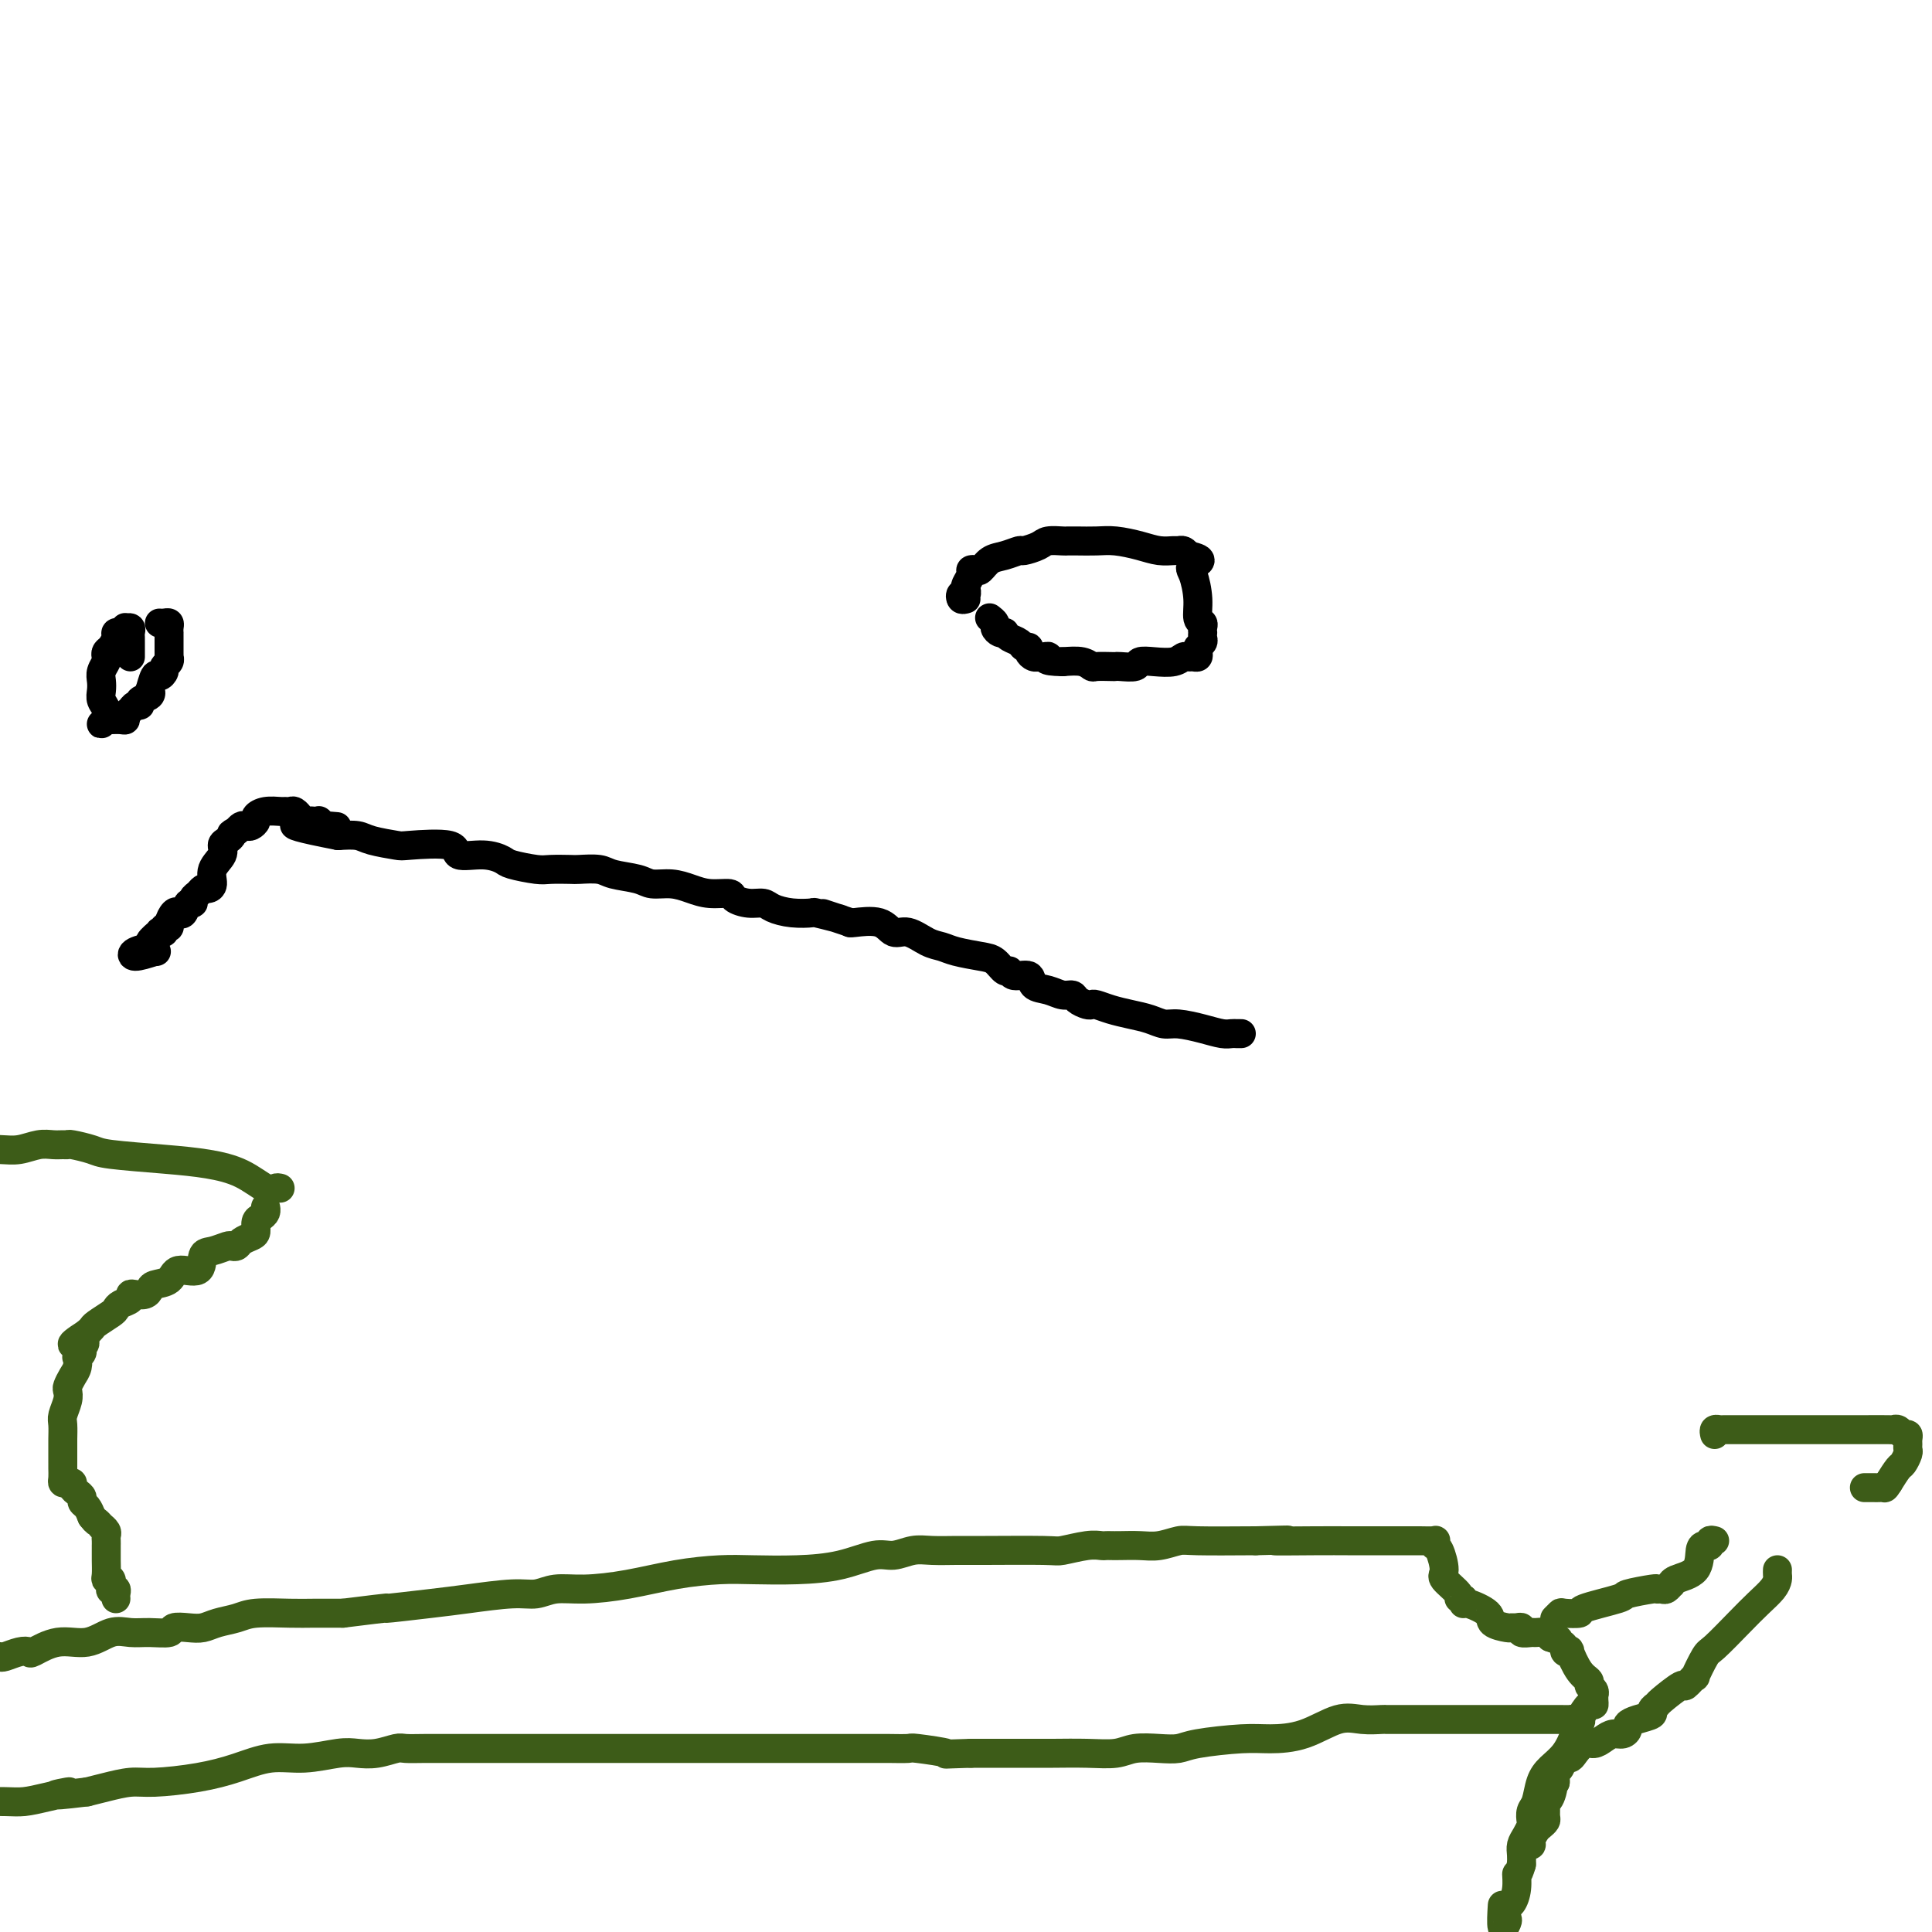 <svg viewBox='0 0 400 400' version='1.1' xmlns='http://www.w3.org/2000/svg' xmlns:xlink='http://www.w3.org/1999/xlink'><g fill='none' stroke='#3D5C18' stroke-width='6' stroke-linecap='round' stroke-linejoin='round'><path d='M0,343c0.144,0.109 0.287,0.217 1,0c0.713,-0.217 1.995,-0.760 3,-1c1.005,-0.240 1.731,-0.177 2,0c0.269,0.177 0.080,0.468 1,0c0.920,-0.468 2.947,-1.695 5,-2c2.053,-0.305 4.130,0.312 6,0c1.870,-0.312 3.532,-1.551 5,-2c1.468,-0.449 2.742,-0.106 4,0c1.258,0.106 2.500,-0.023 4,0c1.500,0.023 3.257,0.199 4,0c0.743,-0.199 0.471,-0.774 1,-1c0.529,-0.226 1.860,-0.103 3,0c1.140,0.103 2.090,0.185 3,0c0.910,-0.185 1.781,-0.638 3,-1c1.219,-0.362 2.785,-0.633 4,-1c1.215,-0.367 2.078,-0.830 4,-1c1.922,-0.170 4.902,-0.046 7,0c2.098,0.046 3.314,0.013 5,0c1.686,-0.013 3.843,-0.007 6,0'/><path d='M71,334c12.572,-1.570 8.501,-0.994 9,-1c0.499,-0.006 5.566,-0.594 9,-1c3.434,-0.406 5.233,-0.630 8,-1c2.767,-0.370 6.501,-0.886 9,-1c2.499,-0.114 3.764,0.173 5,0c1.236,-0.173 2.443,-0.807 4,-1c1.557,-0.193 3.462,0.053 6,0c2.538,-0.053 5.708,-0.406 9,-1c3.292,-0.594 6.706,-1.429 10,-2c3.294,-0.571 6.468,-0.879 9,-1c2.532,-0.121 4.424,-0.056 7,0c2.576,0.056 5.837,0.102 9,0c3.163,-0.102 6.228,-0.353 9,-1c2.772,-0.647 5.252,-1.690 7,-2c1.748,-0.310 2.763,0.113 4,0c1.237,-0.113 2.696,-0.763 4,-1c1.304,-0.237 2.454,-0.063 4,0c1.546,0.063 3.488,0.013 5,0c1.512,-0.013 2.594,0.011 6,0c3.406,-0.011 9.136,-0.055 12,0c2.864,0.055 2.861,0.211 4,0c1.139,-0.211 3.420,-0.789 5,-1c1.580,-0.211 2.460,-0.057 3,0c0.540,0.057 0.741,0.016 1,0c0.259,-0.016 0.577,-0.008 1,0c0.423,0.008 0.953,0.016 2,0c1.047,-0.016 2.612,-0.057 4,0c1.388,0.057 2.599,0.211 4,0c1.401,-0.211 2.993,-0.788 4,-1c1.007,-0.212 1.431,-0.061 4,0c2.569,0.061 7.285,0.030 12,0'/><path d='M260,319c11.502,-0.309 4.758,-0.083 4,0c-0.758,0.083 4.471,0.022 8,0c3.529,-0.022 5.360,-0.006 7,0c1.640,0.006 3.091,0.001 5,0c1.909,-0.001 4.276,0.004 6,0c1.724,-0.004 2.804,-0.015 4,0c1.196,0.015 2.507,0.056 3,0c0.493,-0.056 0.167,-0.210 0,0c-0.167,0.210 -0.177,0.785 0,1c0.177,0.215 0.540,0.072 1,1c0.460,0.928 1.017,2.927 1,4c-0.017,1.073 -0.607,1.220 0,2c0.607,0.780 2.411,2.193 3,3c0.589,0.807 -0.038,1.007 0,1c0.038,-0.007 0.739,-0.220 1,0c0.261,0.220 0.080,0.872 0,1c-0.080,0.128 -0.061,-0.267 1,0c1.061,0.267 3.162,1.196 4,2c0.838,0.804 0.411,1.482 1,2c0.589,0.518 2.194,0.875 3,1c0.806,0.125 0.811,0.019 1,0c0.189,-0.019 0.560,0.048 1,0c0.440,-0.048 0.948,-0.210 1,0c0.052,0.210 -0.351,0.791 0,1c0.351,0.209 1.455,0.046 2,0c0.545,-0.046 0.531,0.026 1,0c0.469,-0.026 1.420,-0.150 2,0c0.580,0.150 0.790,0.575 1,1'/><path d='M321,339c2.813,1.034 1.346,0.120 1,0c-0.346,-0.120 0.428,0.553 1,1c0.572,0.447 0.943,0.669 1,1c0.057,0.331 -0.201,0.771 0,1c0.201,0.229 0.862,0.246 1,0c0.138,-0.246 -0.246,-0.757 0,0c0.246,0.757 1.124,2.781 2,4c0.876,1.219 1.751,1.632 2,2c0.249,0.368 -0.130,0.690 0,1c0.130,0.310 0.767,0.609 1,1c0.233,0.391 0.060,0.873 0,1c-0.060,0.127 -0.009,-0.100 0,0c0.009,0.100 -0.024,0.528 0,1c0.024,0.472 0.107,0.986 0,1c-0.107,0.014 -0.402,-0.474 -1,0c-0.598,0.474 -1.498,1.910 -2,3c-0.502,1.090 -0.607,1.832 -1,3c-0.393,1.168 -1.076,2.760 -2,4c-0.924,1.240 -2.090,2.129 -3,3c-0.910,0.871 -1.564,1.724 -2,3c-0.436,1.276 -0.656,2.975 -1,4c-0.344,1.025 -0.814,1.377 -1,2c-0.186,0.623 -0.088,1.518 0,2c0.088,0.482 0.167,0.552 0,1c-0.167,0.448 -0.581,1.275 -1,2c-0.419,0.725 -0.844,1.349 -1,2c-0.156,0.651 -0.045,1.329 0,2c0.045,0.671 0.022,1.336 0,2'/><path d='M315,386c-0.857,2.947 -1.001,1.816 -1,2c0.001,0.184 0.145,1.683 0,3c-0.145,1.317 -0.578,2.452 -1,3c-0.422,0.548 -0.831,0.510 -1,1c-0.169,0.490 -0.098,1.507 0,2c0.098,0.493 0.222,0.462 0,1c-0.222,0.538 -0.791,1.645 -1,1c-0.209,-0.645 -0.060,-3.041 0,-4c0.060,-0.959 0.030,-0.479 0,0'/><path d='M327,357c0.248,-0.423 0.497,-0.845 0,-1c-0.497,-0.155 -1.739,-0.041 -2,0c-0.261,0.041 0.460,0.011 -2,0c-2.460,-0.011 -8.099,-0.003 -12,0c-3.901,0.003 -6.064,0.001 -9,0c-2.936,-0.001 -6.647,-0.000 -9,0c-2.353,0.000 -3.349,-0.000 -4,0c-0.651,0.000 -0.956,0.001 -1,0c-0.044,-0.001 0.175,-0.003 0,0c-0.175,0.003 -0.743,0.011 -1,0c-0.257,-0.011 -0.203,-0.041 -1,0c-0.797,0.041 -2.445,0.154 -4,0c-1.555,-0.154 -3.018,-0.574 -5,0c-1.982,0.574 -4.483,2.144 -7,3c-2.517,0.856 -5.049,1.000 -7,1c-1.951,-0.000 -3.320,-0.145 -6,0c-2.680,0.145 -6.673,0.578 -9,1c-2.327,0.422 -2.990,0.831 -4,1c-1.010,0.169 -2.366,0.098 -4,0c-1.634,-0.098 -3.544,-0.222 -5,0c-1.456,0.222 -2.456,0.792 -4,1c-1.544,0.208 -3.630,0.056 -6,0c-2.370,-0.056 -5.023,-0.015 -7,0c-1.977,0.015 -3.279,0.004 -6,0c-2.721,-0.004 -6.860,-0.002 -11,0'/><path d='M201,363c-7.437,0.215 -4.530,0.254 -5,0c-0.470,-0.254 -4.315,-0.800 -6,-1c-1.685,-0.200 -1.208,-0.054 -2,0c-0.792,0.054 -2.851,0.014 -4,0c-1.149,-0.014 -1.386,-0.004 -2,0c-0.614,0.004 -1.605,0.001 -3,0c-1.395,-0.001 -3.193,-0.000 -5,0c-1.807,0.000 -3.622,0.000 -5,0c-1.378,-0.000 -2.318,-0.000 -4,0c-1.682,0.000 -4.108,0.000 -6,0c-1.892,-0.000 -3.252,0.000 -5,0c-1.748,-0.000 -3.884,-0.000 -7,0c-3.116,0.000 -7.213,0.000 -10,0c-2.787,-0.000 -4.265,-0.000 -9,0c-4.735,0.000 -12.729,0.000 -17,0c-4.271,-0.000 -4.819,-0.001 -7,0c-2.181,0.001 -5.993,0.004 -9,0c-3.007,-0.004 -5.207,-0.015 -7,0c-1.793,0.015 -3.180,0.055 -4,0c-0.820,-0.055 -1.074,-0.207 -2,0c-0.926,0.207 -2.524,0.772 -4,1c-1.476,0.228 -2.829,0.120 -4,0c-1.171,-0.120 -2.160,-0.250 -4,0c-1.840,0.250 -4.529,0.880 -7,1c-2.471,0.120 -4.722,-0.270 -7,0c-2.278,0.270 -4.584,1.200 -7,2c-2.416,0.800 -4.943,1.471 -8,2c-3.057,0.529 -6.644,0.915 -9,1c-2.356,0.085 -3.480,-0.131 -5,0c-1.520,0.131 -3.434,0.609 -5,1c-1.566,0.391 -2.783,0.696 -4,1'/><path d='M18,371c-10.943,1.348 -5.300,0.218 -4,0c1.300,-0.218 -1.744,0.478 -4,1c-2.256,0.522 -3.723,0.871 -5,1c-1.277,0.129 -2.365,0.037 -4,0c-1.635,-0.037 -3.818,-0.018 -6,0'/><path d='M355,319c-0.445,-0.114 -0.890,-0.227 -1,0c-0.110,0.227 0.114,0.796 0,1c-0.114,0.204 -0.567,0.045 -1,0c-0.433,-0.045 -0.847,0.025 -1,1c-0.153,0.975 -0.044,2.853 -1,4c-0.956,1.147 -2.977,1.561 -4,2c-1.023,0.439 -1.049,0.902 -1,1c0.049,0.098 0.172,-0.171 0,0c-0.172,0.171 -0.639,0.781 -1,1c-0.361,0.219 -0.615,0.047 -1,0c-0.385,-0.047 -0.900,0.033 -1,0c-0.100,-0.033 0.214,-0.177 -1,0c-1.214,0.177 -3.958,0.675 -5,1c-1.042,0.325 -0.383,0.479 -2,1c-1.617,0.521 -5.509,1.411 -7,2c-1.491,0.589 -0.582,0.876 -1,1c-0.418,0.124 -2.164,0.085 -3,0c-0.836,-0.085 -0.764,-0.215 -1,0c-0.236,0.215 -0.782,0.776 -1,1c-0.218,0.224 -0.109,0.112 0,0'/><path d='M355,297c-0.098,-0.423 -0.196,-0.845 0,-1c0.196,-0.155 0.686,-0.041 1,0c0.314,0.041 0.451,0.011 1,0c0.549,-0.011 1.509,-0.003 2,0c0.491,0.003 0.513,0.001 2,0c1.487,-0.001 4.440,-0.000 6,0c1.560,0.000 1.728,0.000 2,0c0.272,-0.000 0.647,-0.000 1,0c0.353,0.000 0.684,0.000 1,0c0.316,-0.000 0.617,0.000 1,0c0.383,-0.000 0.848,-0.000 1,0c0.152,0.000 -0.009,0.000 0,0c0.009,-0.000 0.189,-0.000 1,0c0.811,0.000 2.255,0.000 4,0c1.745,-0.000 3.791,-0.001 5,0c1.209,0.001 1.581,0.004 3,0c1.419,-0.004 3.887,-0.016 5,0c1.113,0.016 0.873,0.060 1,0c0.127,-0.060 0.623,-0.223 1,0c0.377,0.223 0.637,0.834 1,1c0.363,0.166 0.830,-0.111 1,0c0.170,0.111 0.042,0.611 0,1c-0.042,0.389 0.001,0.666 0,1c-0.001,0.334 -0.044,0.725 0,1c0.044,0.275 0.177,0.435 0,1c-0.177,0.565 -0.663,1.537 -1,2c-0.337,0.463 -0.525,0.418 -1,1c-0.475,0.582 -1.238,1.791 -2,3'/><path d='M391,307c-0.798,1.309 -0.792,1.083 -1,1c-0.208,-0.083 -0.630,-0.022 -1,0c-0.370,0.022 -0.687,0.006 -1,0c-0.313,-0.006 -0.623,-0.002 -1,0c-0.377,0.002 -0.822,0.000 -1,0c-0.178,-0.000 -0.089,-0.000 0,0'/><path d='M368,325c-0.012,0.352 -0.024,0.703 0,1c0.024,0.297 0.084,0.539 0,1c-0.084,0.461 -0.311,1.142 -1,2c-0.689,0.858 -1.839,1.892 -3,3c-1.161,1.108 -2.334,2.291 -4,4c-1.666,1.709 -3.827,3.944 -5,5c-1.173,1.056 -1.358,0.931 -2,2c-0.642,1.069 -1.742,3.330 -2,4c-0.258,0.670 0.324,-0.252 0,0c-0.324,0.252 -1.555,1.678 -2,2c-0.445,0.322 -0.103,-0.461 -1,0c-0.897,0.461 -3.034,2.165 -4,3c-0.966,0.835 -0.760,0.801 -1,1c-0.240,0.199 -0.925,0.630 -1,1c-0.075,0.370 0.461,0.677 0,1c-0.461,0.323 -1.919,0.660 -3,1c-1.081,0.340 -1.784,0.682 -2,1c-0.216,0.318 0.055,0.611 0,1c-0.055,0.389 -0.437,0.873 -1,1c-0.563,0.127 -1.306,-0.103 -2,0c-0.694,0.103 -1.338,0.540 -2,1c-0.662,0.460 -1.343,0.945 -2,1c-0.657,0.055 -1.289,-0.318 -2,0c-0.711,0.318 -1.501,1.328 -2,2c-0.499,0.672 -0.708,1.006 -1,1c-0.292,-0.006 -0.667,-0.352 -1,0c-0.333,0.352 -0.625,1.404 -1,2c-0.375,0.596 -0.832,0.737 -1,1c-0.168,0.263 -0.048,0.646 0,1c0.048,0.354 0.024,0.677 0,1'/><path d='M322,369c-4.420,2.926 -1.969,0.241 -1,0c0.969,-0.241 0.457,1.963 0,3c-0.457,1.037 -0.857,0.908 -1,1c-0.143,0.092 -0.027,0.405 0,1c0.027,0.595 -0.035,1.472 0,2c0.035,0.528 0.168,0.705 0,1c-0.168,0.295 -0.637,0.706 -1,1c-0.363,0.294 -0.619,0.471 -1,1c-0.381,0.529 -0.886,1.410 -1,2c-0.114,0.590 0.161,0.890 0,1c-0.161,0.110 -0.760,0.032 -1,0c-0.240,-0.032 -0.120,-0.016 0,0'/><path d='M58,246c-0.305,-0.076 -0.609,-0.153 -1,0c-0.391,0.153 -0.868,0.535 -2,0c-1.132,-0.535 -2.920,-1.989 -5,-3c-2.080,-1.011 -4.452,-1.581 -7,-2c-2.548,-0.419 -5.270,-0.687 -9,-1c-3.730,-0.313 -8.466,-0.673 -11,-1c-2.534,-0.327 -2.866,-0.623 -4,-1c-1.134,-0.377 -3.068,-0.834 -4,-1c-0.932,-0.166 -0.861,-0.041 -1,0c-0.139,0.041 -0.490,-0.003 -1,0c-0.510,0.003 -1.181,0.053 -2,0c-0.819,-0.053 -1.787,-0.210 -3,0c-1.213,0.210 -2.673,0.787 -4,1c-1.327,0.213 -2.522,0.061 -4,0c-1.478,-0.061 -3.239,-0.030 -5,0'/><path d='M55,250c-0.022,-0.087 -0.044,-0.174 0,0c0.044,0.174 0.153,0.610 0,1c-0.153,0.390 -0.570,0.734 -1,1c-0.430,0.266 -0.875,0.453 -1,1c-0.125,0.547 0.068,1.453 0,2c-0.068,0.547 -0.398,0.734 -1,1c-0.602,0.266 -1.477,0.611 -2,1c-0.523,0.389 -0.694,0.823 -1,1c-0.306,0.177 -0.748,0.098 -1,0c-0.252,-0.098 -0.316,-0.214 -1,0c-0.684,0.214 -1.988,0.758 -3,1c-1.012,0.242 -1.732,0.183 -2,1c-0.268,0.817 -0.085,2.509 -1,3c-0.915,0.491 -2.927,-0.218 -4,0c-1.073,0.218 -1.208,1.365 -2,2c-0.792,0.635 -2.241,0.758 -3,1c-0.759,0.242 -0.829,0.604 -1,1c-0.171,0.396 -0.445,0.827 -1,1c-0.555,0.173 -1.392,0.088 -2,0c-0.608,-0.088 -0.987,-0.179 -1,0c-0.013,0.179 0.340,0.629 0,1c-0.340,0.371 -1.372,0.663 -2,1c-0.628,0.337 -0.851,0.720 -1,1c-0.149,0.280 -0.226,0.456 -1,1c-0.774,0.544 -2.247,1.454 -3,2c-0.753,0.546 -0.787,0.727 -1,1c-0.213,0.273 -0.607,0.636 -1,1'/><path d='M18,276c-5.482,3.498 -2.187,2.242 -1,2c1.187,-0.242 0.266,0.530 0,1c-0.266,0.470 0.122,0.639 0,1c-0.122,0.361 -0.754,0.912 -1,1c-0.246,0.088 -0.105,-0.289 0,0c0.105,0.289 0.173,1.245 0,2c-0.173,0.755 -0.586,1.308 -1,2c-0.414,0.692 -0.829,1.521 -1,2c-0.171,0.479 -0.098,0.607 0,1c0.098,0.393 0.223,1.050 0,2c-0.223,0.950 -0.792,2.195 -1,3c-0.208,0.805 -0.056,1.172 0,2c0.056,0.828 0.015,2.116 0,3c-0.015,0.884 -0.004,1.363 0,2c0.004,0.637 0.001,1.431 0,2c-0.001,0.569 -0.001,0.913 0,1c0.001,0.087 0.003,-0.081 0,0c-0.003,0.081 -0.011,0.413 0,1c0.011,0.587 0.041,1.428 0,2c-0.041,0.572 -0.152,0.874 0,1c0.152,0.126 0.566,0.075 1,0c0.434,-0.075 0.886,-0.175 1,0c0.114,0.175 -0.110,0.623 0,1c0.110,0.377 0.554,0.681 1,1c0.446,0.319 0.893,0.653 1,1c0.107,0.347 -0.125,0.709 0,1c0.125,0.291 0.607,0.512 1,1c0.393,0.488 0.696,1.244 1,2'/><path d='M19,314c1.090,1.400 0.814,0.900 1,1c0.186,0.100 0.835,0.800 1,1c0.165,0.200 -0.152,-0.100 0,0c0.152,0.100 0.773,0.601 1,1c0.227,0.399 0.061,0.698 0,1c-0.061,0.302 -0.016,0.608 0,1c0.016,0.392 0.005,0.872 0,1c-0.005,0.128 -0.002,-0.095 0,0c0.002,0.095 0.004,0.507 0,1c-0.004,0.493 -0.015,1.068 0,2c0.015,0.932 0.056,2.222 0,3c-0.056,0.778 -0.207,1.045 0,1c0.207,-0.045 0.774,-0.402 1,0c0.226,0.402 0.113,1.561 0,2c-0.113,0.439 -0.226,0.156 0,0c0.226,-0.156 0.793,-0.186 1,0c0.207,0.186 0.056,0.589 0,1c-0.056,0.411 -0.016,0.832 0,1c0.016,0.168 0.008,0.084 0,0'/></g>
<g fill='none' stroke='#000000' stroke-width='6' stroke-linecap='round' stroke-linejoin='round'><path d='M200,124c-0.393,0.120 -0.786,0.240 -1,0c-0.214,-0.240 -0.250,-0.842 0,-1c0.250,-0.158 0.784,0.126 1,0c0.216,-0.126 0.114,-0.661 0,-1c-0.114,-0.339 -0.238,-0.481 0,-1c0.238,-0.519 0.840,-1.414 1,-2c0.160,-0.586 -0.120,-0.864 0,-1c0.120,-0.136 0.642,-0.132 1,0c0.358,0.132 0.552,0.390 1,0c0.448,-0.390 1.149,-1.428 2,-2c0.851,-0.572 1.851,-0.679 3,-1c1.149,-0.321 2.448,-0.857 3,-1c0.552,-0.143 0.357,0.105 1,0c0.643,-0.105 2.124,-0.564 3,-1c0.876,-0.436 1.147,-0.849 2,-1c0.853,-0.151 2.288,-0.041 3,0c0.712,0.041 0.700,0.014 1,0c0.300,-0.014 0.912,-0.014 2,0c1.088,0.014 2.652,0.042 4,0c1.348,-0.042 2.480,-0.155 4,0c1.520,0.155 3.430,0.577 5,1c1.570,0.423 2.802,0.848 4,1c1.198,0.152 2.362,0.030 3,0c0.638,-0.030 0.749,0.030 1,0c0.251,-0.030 0.643,-0.152 1,0c0.357,0.152 0.678,0.576 1,1'/><path d='M246,115c4.266,0.861 1.931,1.512 1,2c-0.931,0.488 -0.460,0.813 0,2c0.460,1.187 0.908,3.236 1,5c0.092,1.764 -0.171,3.242 0,4c0.171,0.758 0.778,0.794 1,1c0.222,0.206 0.061,0.580 0,1c-0.061,0.420 -0.020,0.886 0,1c0.020,0.114 0.019,-0.124 0,0c-0.019,0.124 -0.057,0.612 0,1c0.057,0.388 0.208,0.678 0,1c-0.208,0.322 -0.777,0.675 -1,1c-0.223,0.325 -0.101,0.622 0,1c0.101,0.378 0.180,0.837 0,1c-0.180,0.163 -0.621,0.030 -1,0c-0.379,-0.030 -0.697,0.044 -1,0c-0.303,-0.044 -0.590,-0.204 -1,0c-0.410,0.204 -0.943,0.773 -2,1c-1.057,0.227 -2.637,0.113 -4,0c-1.363,-0.113 -2.510,-0.226 -3,0c-0.490,0.226 -0.324,0.792 -1,1c-0.676,0.208 -2.194,0.057 -3,0c-0.806,-0.057 -0.900,-0.019 -1,0c-0.100,0.019 -0.206,0.019 -1,0c-0.794,-0.019 -2.275,-0.057 -3,0c-0.725,0.057 -0.695,0.208 -1,0c-0.305,-0.208 -0.944,-0.774 -2,-1c-1.056,-0.226 -2.528,-0.113 -4,0'/><path d='M220,137c-4.654,-0.073 -3.290,-0.754 -3,-1c0.290,-0.246 -0.496,-0.056 -1,0c-0.504,0.056 -0.727,-0.023 -1,0c-0.273,0.023 -0.597,0.147 -1,0c-0.403,-0.147 -0.885,-0.564 -1,-1c-0.115,-0.436 0.137,-0.891 0,-1c-0.137,-0.109 -0.663,0.128 -1,0c-0.337,-0.128 -0.485,-0.622 -1,-1c-0.515,-0.378 -1.396,-0.640 -2,-1c-0.604,-0.360 -0.931,-0.817 -1,-1c-0.069,-0.183 0.122,-0.091 0,0c-0.122,0.091 -0.555,0.182 -1,0c-0.445,-0.182 -0.903,-0.636 -1,-1c-0.097,-0.364 0.166,-0.636 0,-1c-0.166,-0.364 -0.762,-0.818 -1,-1c-0.238,-0.182 -0.119,-0.091 0,0'/><path d='M33,129c0.309,0.022 0.619,0.044 1,0c0.381,-0.044 0.834,-0.152 1,0c0.166,0.152 0.044,0.566 0,1c-0.044,0.434 -0.012,0.890 0,1c0.012,0.110 0.003,-0.125 0,0c-0.003,0.125 -0.001,0.612 0,1c0.001,0.388 -0.000,0.678 0,1c0.000,0.322 0.001,0.678 0,1c-0.001,0.322 -0.004,0.611 0,1c0.004,0.389 0.016,0.877 0,1c-0.016,0.123 -0.060,-0.120 0,0c0.060,0.120 0.223,0.603 0,1c-0.223,0.397 -0.834,0.706 -1,1c-0.166,0.294 0.113,0.572 0,1c-0.113,0.428 -0.617,1.008 -1,1c-0.383,-0.008 -0.646,-0.602 -1,0c-0.354,0.602 -0.798,2.400 -1,3c-0.202,0.600 -0.162,0.002 0,0c0.162,-0.002 0.447,0.591 0,1c-0.447,0.409 -1.626,0.634 -2,1c-0.374,0.366 0.058,0.872 0,1c-0.058,0.128 -0.606,-0.123 -1,0c-0.394,0.123 -0.634,0.622 -1,1c-0.366,0.378 -0.858,0.637 -1,1c-0.142,0.363 0.065,0.829 0,1c-0.065,0.171 -0.402,0.046 -1,0c-0.598,-0.046 -1.457,-0.013 -2,0c-0.543,0.013 -0.772,0.007 -1,0'/><path d='M22,149c-2.007,1.831 -0.524,0.408 0,0c0.524,-0.408 0.088,0.200 0,0c-0.088,-0.200 0.172,-1.208 0,-2c-0.172,-0.792 -0.774,-1.368 -1,-2c-0.226,-0.632 -0.074,-1.321 0,-2c0.074,-0.679 0.072,-1.348 0,-2c-0.072,-0.652 -0.213,-1.287 0,-2c0.213,-0.713 0.779,-1.504 1,-2c0.221,-0.496 0.097,-0.697 0,-1c-0.097,-0.303 -0.167,-0.708 0,-1c0.167,-0.292 0.570,-0.469 1,-1c0.430,-0.531 0.886,-1.414 1,-2c0.114,-0.586 -0.114,-0.875 0,-1c0.114,-0.125 0.570,-0.087 1,0c0.430,0.087 0.833,0.222 1,0c0.167,-0.222 0.097,-0.802 0,-1c-0.097,-0.198 -0.222,-0.012 0,0c0.222,0.012 0.792,-0.148 1,0c0.208,0.148 0.056,0.604 0,1c-0.056,0.396 -0.015,0.733 0,1c0.015,0.267 0.004,0.463 0,1c-0.004,0.537 -0.001,1.414 0,2c0.001,0.586 0.000,0.882 0,1c-0.000,0.118 -0.000,0.059 0,0'/><path d='M257,214c-0.347,0.006 -0.694,0.012 -1,0c-0.306,-0.012 -0.571,-0.041 -1,0c-0.429,0.041 -1.023,0.152 -2,0c-0.977,-0.152 -2.336,-0.565 -4,-1c-1.664,-0.435 -3.631,-0.890 -5,-1c-1.369,-0.110 -2.139,0.124 -3,0c-0.861,-0.124 -1.814,-0.608 -3,-1c-1.186,-0.392 -2.607,-0.693 -4,-1c-1.393,-0.307 -2.758,-0.621 -4,-1c-1.242,-0.379 -2.359,-0.824 -3,-1c-0.641,-0.176 -0.804,-0.085 -1,0c-0.196,0.085 -0.425,0.163 -1,0c-0.575,-0.163 -1.496,-0.567 -2,-1c-0.504,-0.433 -0.591,-0.894 -1,-1c-0.409,-0.106 -1.139,0.145 -2,0c-0.861,-0.145 -1.852,-0.684 -3,-1c-1.148,-0.316 -2.453,-0.409 -3,-1c-0.547,-0.591 -0.334,-1.682 -1,-2c-0.666,-0.318 -2.210,0.136 -3,0c-0.790,-0.136 -0.827,-0.862 -1,-1c-0.173,-0.138 -0.483,0.314 -1,0c-0.517,-0.314 -1.243,-1.392 -2,-2c-0.757,-0.608 -1.546,-0.745 -3,-1c-1.454,-0.255 -3.572,-0.627 -5,-1c-1.428,-0.373 -2.165,-0.749 -3,-1c-0.835,-0.251 -1.769,-0.379 -3,-1c-1.231,-0.621 -2.761,-1.735 -4,-2c-1.239,-0.265 -2.188,0.321 -3,0c-0.812,-0.321 -1.488,-1.548 -3,-2c-1.512,-0.452 -3.861,-0.129 -5,0c-1.139,0.129 -1.070,0.065 -1,0'/><path d='M176,191c-9.098,-3.027 -4.841,-1.595 -3,-1c1.841,0.595 1.268,0.353 0,0c-1.268,-0.353 -3.231,-0.816 -4,-1c-0.769,-0.184 -0.344,-0.087 -1,0c-0.656,0.087 -2.393,0.164 -4,0c-1.607,-0.164 -3.082,-0.570 -4,-1c-0.918,-0.430 -1.277,-0.885 -2,-1c-0.723,-0.115 -1.810,0.110 -3,0c-1.190,-0.110 -2.484,-0.555 -3,-1c-0.516,-0.445 -0.253,-0.889 -1,-1c-0.747,-0.111 -2.505,0.111 -4,0c-1.495,-0.111 -2.729,-0.554 -4,-1c-1.271,-0.446 -2.579,-0.894 -4,-1c-1.421,-0.106 -2.955,0.129 -4,0c-1.045,-0.129 -1.601,-0.623 -3,-1c-1.399,-0.377 -3.642,-0.637 -5,-1c-1.358,-0.363 -1.831,-0.828 -3,-1c-1.169,-0.172 -3.035,-0.049 -4,0c-0.965,0.049 -1.030,0.025 -2,0c-0.970,-0.025 -2.844,-0.049 -4,0c-1.156,0.049 -1.593,0.173 -3,0c-1.407,-0.173 -3.785,-0.642 -5,-1c-1.215,-0.358 -1.268,-0.604 -2,-1c-0.732,-0.396 -2.143,-0.943 -4,-1c-1.857,-0.057 -4.160,0.374 -5,0c-0.840,-0.374 -0.215,-1.554 -2,-2c-1.785,-0.446 -5.978,-0.158 -8,0c-2.022,0.158 -1.872,0.187 -3,0c-1.128,-0.187 -3.535,-0.589 -5,-1c-1.465,-0.411 -1.990,-0.832 -3,-1c-1.010,-0.168 -2.505,-0.084 -4,0'/><path d='M70,173c-16.807,-3.233 -5.823,-2.316 -2,-2c3.823,0.316 0.486,0.032 -1,0c-1.486,-0.032 -1.119,0.187 -1,0c0.119,-0.187 -0.009,-0.781 0,-1c0.009,-0.219 0.156,-0.063 0,0c-0.156,0.063 -0.615,0.032 -1,0c-0.385,-0.032 -0.695,-0.065 -1,0c-0.305,0.065 -0.607,0.228 -1,0c-0.393,-0.228 -0.879,-0.846 -1,-1c-0.121,-0.154 0.124,0.155 0,0c-0.124,-0.155 -0.617,-0.774 -1,-1c-0.383,-0.226 -0.657,-0.057 -1,0c-0.343,0.057 -0.757,0.004 -1,0c-0.243,-0.004 -0.317,0.041 -1,0c-0.683,-0.041 -1.976,-0.168 -3,0c-1.024,0.168 -1.780,0.633 -2,1c-0.220,0.367 0.096,0.637 0,1c-0.096,0.363 -0.603,0.819 -1,1c-0.397,0.181 -0.684,0.087 -1,0c-0.316,-0.087 -0.662,-0.168 -1,0c-0.338,0.168 -0.669,0.584 -1,1'/><path d='M49,172c-1.731,0.795 -1.060,0.782 -1,1c0.060,0.218 -0.491,0.667 -1,1c-0.509,0.333 -0.977,0.548 -1,1c-0.023,0.452 0.397,1.139 0,2c-0.397,0.861 -1.612,1.894 -2,3c-0.388,1.106 0.050,2.285 0,3c-0.050,0.715 -0.587,0.966 -1,1c-0.413,0.034 -0.702,-0.151 -1,0c-0.298,0.151 -0.605,0.636 -1,1c-0.395,0.364 -0.880,0.606 -1,1c-0.120,0.394 0.123,0.941 0,1c-0.123,0.059 -0.611,-0.370 -1,0c-0.389,0.370 -0.677,1.539 -1,2c-0.323,0.461 -0.679,0.214 -1,0c-0.321,-0.214 -0.607,-0.393 -1,0c-0.393,0.393 -0.894,1.360 -1,2c-0.106,0.640 0.184,0.954 0,1c-0.184,0.046 -0.842,-0.177 -1,0c-0.158,0.177 0.185,0.754 0,1c-0.185,0.246 -0.897,0.159 -1,0c-0.103,-0.159 0.404,-0.392 0,0c-0.404,0.392 -1.719,1.409 -2,2c-0.281,0.591 0.471,0.756 0,1c-0.471,0.244 -2.165,0.566 -3,1c-0.835,0.434 -0.810,0.981 0,1c0.810,0.019 2.405,-0.491 4,-1'/><path d='M32,197c0.667,0.000 0.333,0.000 0,0'/></g>
</svg>